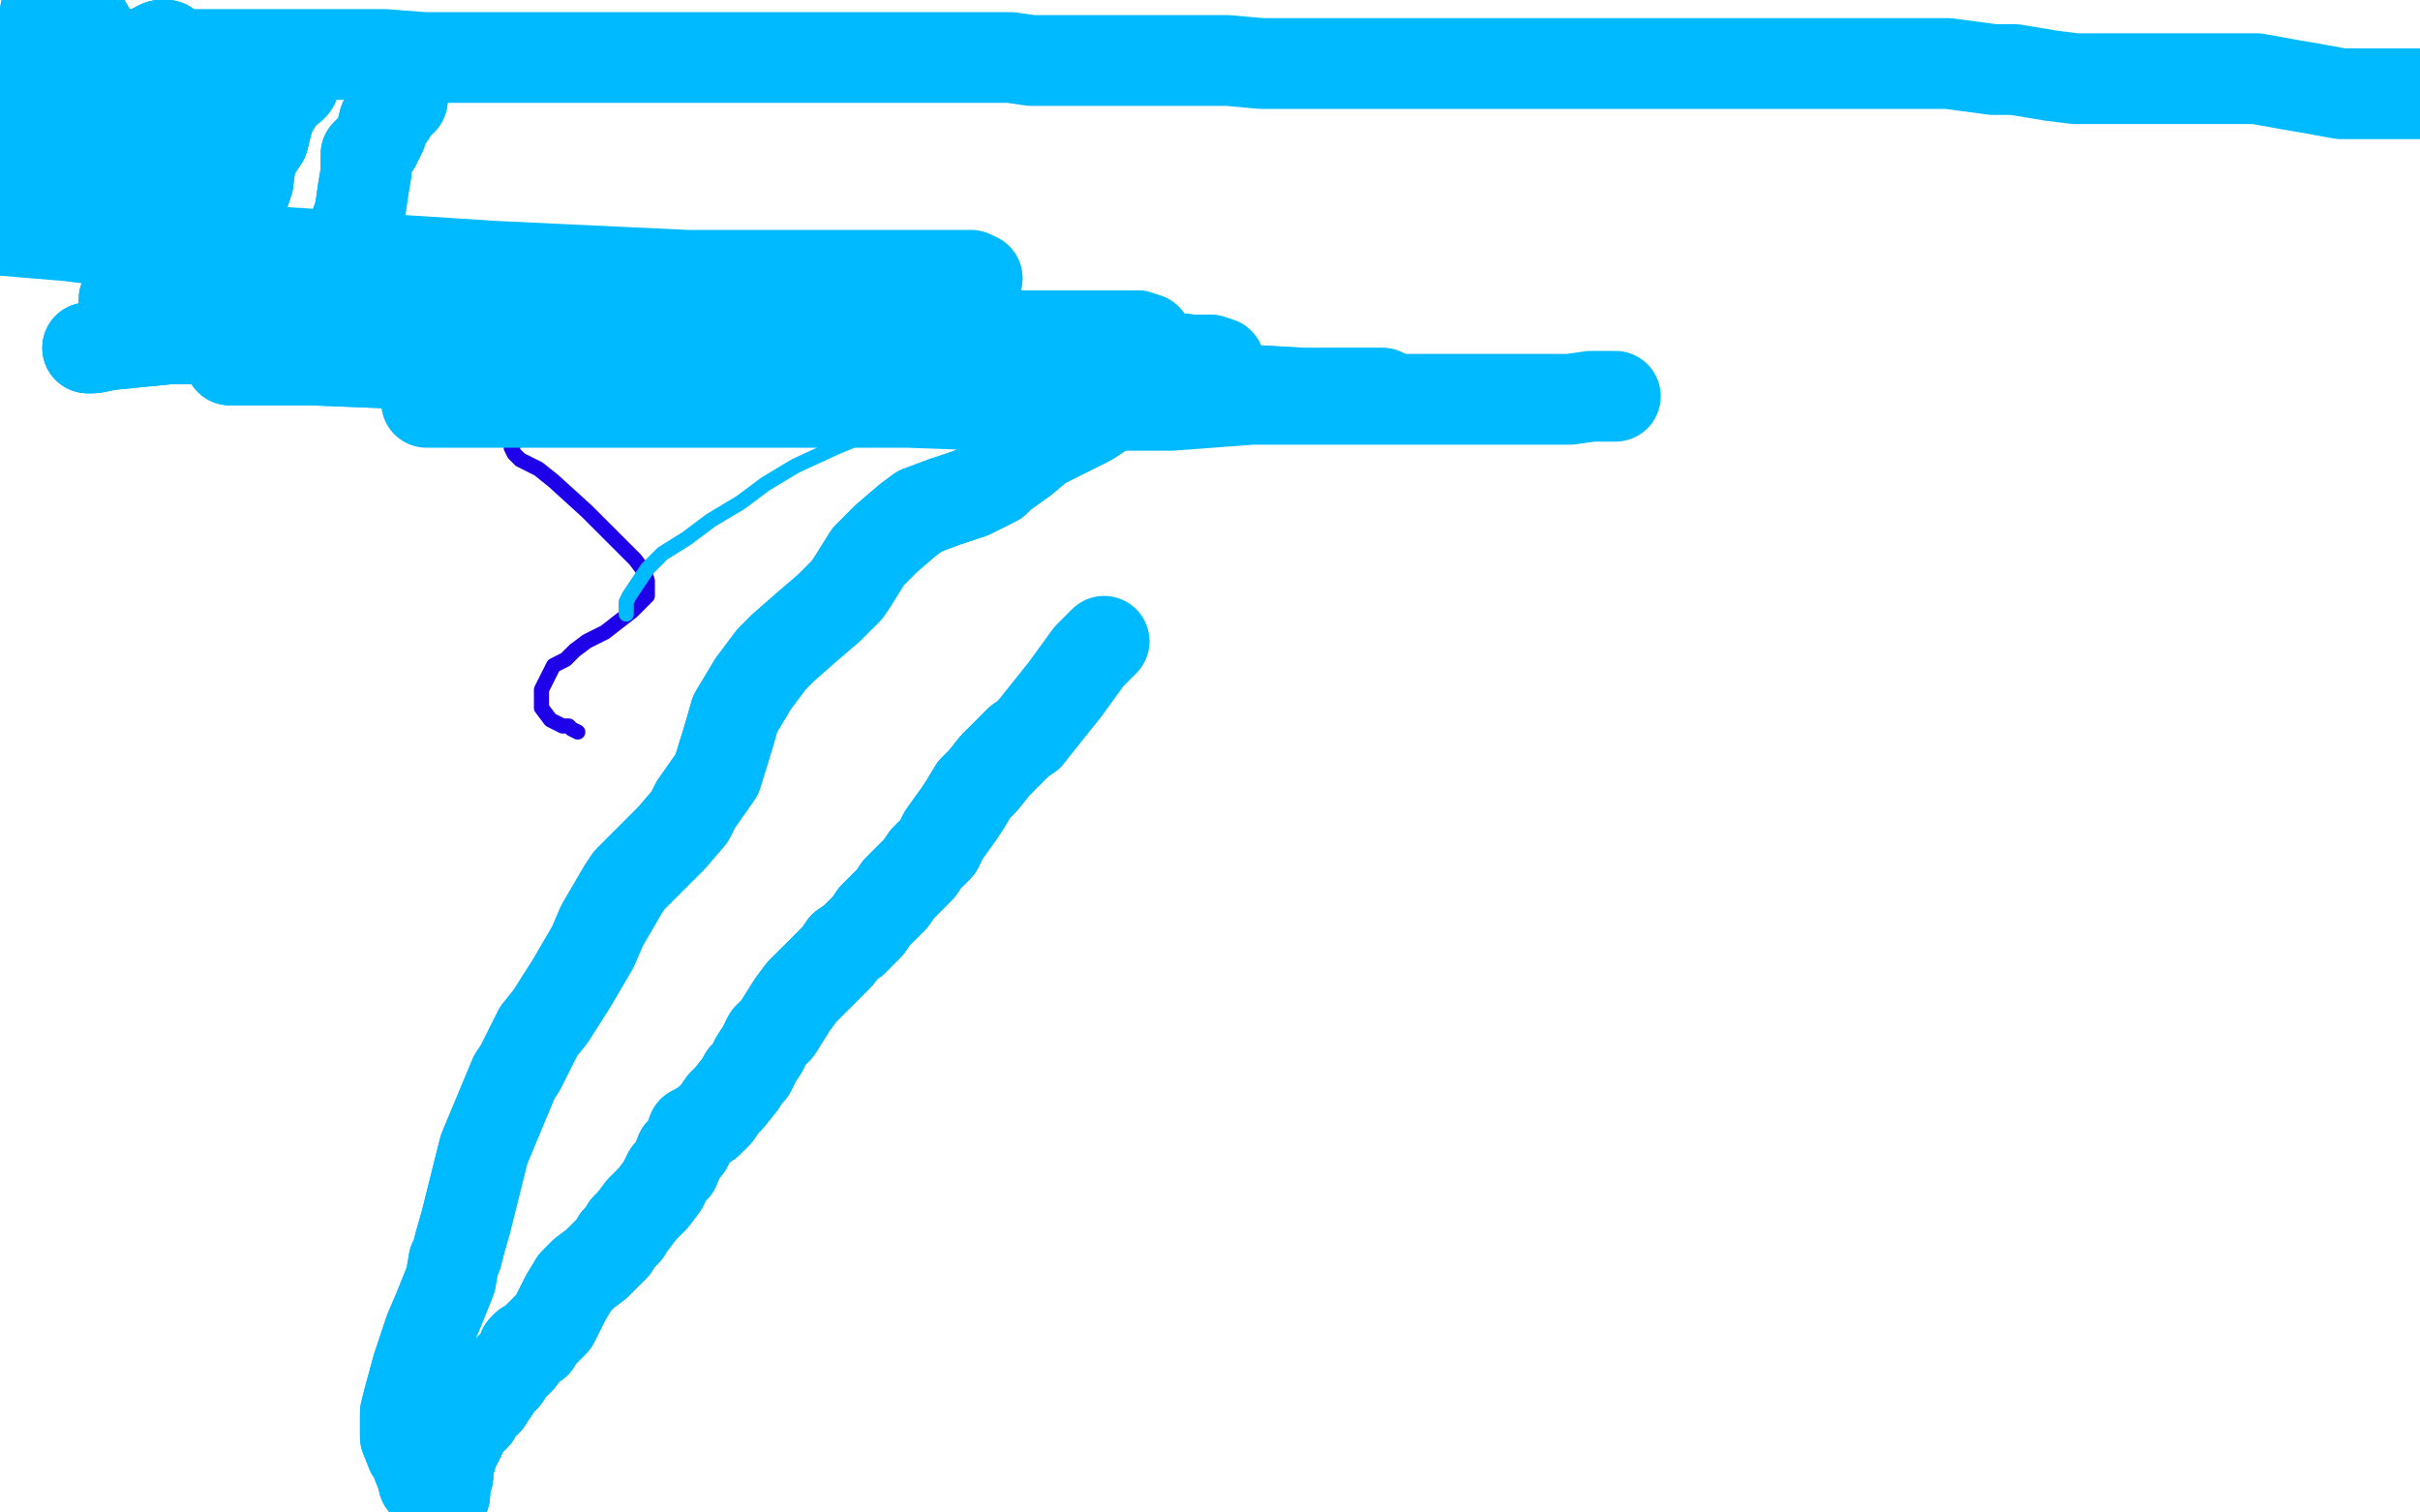 <?xml version="1.0" standalone="no"?>
<!DOCTYPE svg PUBLIC "-//W3C//DTD SVG 1.1//EN"
"http://www.w3.org/Graphics/SVG/1.1/DTD/svg11.dtd">

<svg width="800" height="500" version="1.1" xmlns="http://www.w3.org/2000/svg" xmlns:xlink="http://www.w3.org/1999/xlink" style="stroke-antialiasing: false"><desc>This SVG has been created on https://colorillo.com/</desc><rect x='0' y='0' width='800' height='500' style='fill: rgb(255,255,255); stroke-width:0' /><polyline points="116,73 120,74 123,75 125,76 129,77 131,77 136,78 139,79 145,80 150,81 156,81 161,83 167,85 173,85 180,86 187,88 193,88 199,88 204,89 208,89 210,89 211,89 212,89" style="fill: none; stroke: #1e00e9; stroke-width: 5; stroke-linejoin: round; stroke-linecap: round; stroke-antialiasing: false; stroke-antialias: 0; opacity: 1.0"/>
<polyline points="116,73 120,74 123,75 125,76 129,77 131,77 136,78 139,79 145,80 150,81 156,81 161,83 167,85 173,85 180,86 187,88 193,88 199,88 204,89 208,89 210,89 211,89 212,89 210,89 209,89 206,89 204,89 201,89 197,91 193,93 187,96 181,99 178,101 173,103 168,106 166,106 163,109 162,111" style="fill: none; stroke: #1e00e9; stroke-width: 5; stroke-linejoin: round; stroke-linecap: round; stroke-antialiasing: false; stroke-antialias: 0; opacity: 1.0"/>
<polyline points="162,112 162,113 164,115 167,116 170,116 175,118 181,119 187,120 193,120 200,120 206,120 213,120 218,120 224,120 228,120 230,121 231,121 231,122 231,123 229,125 226,127 221,129 217,131 211,133 204,136 196,138 190,140 184,141 173,145 170,146 169,147" style="fill: none; stroke: #1e00e9; stroke-width: 5; stroke-linejoin: round; stroke-linecap: round; stroke-antialiasing: false; stroke-antialias: 0; opacity: 1.0"/>
<polyline points="204,136 196,138 190,140 184,141 173,145 170,146 169,147 169,148 170,150 172,152 178,155 183,159 194,169 200,175 205,180 210,185 213,189 214,192 214,194 214,197 211,200 209,202 200,209 194,212 190,215 187,218 183,220 181,224 179,228 179,230 179,232 179,234 182,238 184,239 186,240 188,240 189,241 191,242" style="fill: none; stroke: #1e00e9; stroke-width: 5; stroke-linejoin: round; stroke-linecap: round; stroke-antialiasing: false; stroke-antialias: 0; opacity: 1.0"/>
<polyline points="158,109 160,109 165,109 173,109 181,109 191,109 200,109 209,109 218,110 229,110 238,110 251,110 265,110 283,111 298,111 314,112 325,112 336,112 345,111 351,111 356,111 359,111 362,111 363,110 364,110" style="fill: none; stroke: #00baff; stroke-width: 5; stroke-linejoin: round; stroke-linecap: round; stroke-antialiasing: false; stroke-antialias: 0; opacity: 1.0"/>
<polyline points="181,109 191,109 200,109 209,109 218,110 229,110 238,110 251,110 265,110 283,111 298,111 314,112 325,112 336,112 345,111 351,111 356,111 359,111 362,111 363,110 364,110 363,110 361,110 358,111 356,111 354,113 351,115 347,117 342,120 334,124 326,128 315,133 304,136 288,143 276,148 263,154 253,160 245,166 235,172 227,178 219,183 214,188 210,194 208,197 207,199 207,201 207,202 207,203" style="fill: none; stroke: #00baff; stroke-width: 5; stroke-linejoin: round; stroke-linecap: round; stroke-antialiasing: false; stroke-antialias: 0; opacity: 1.0"/>
<polyline points="141,133 143,133 148,133 155,133 167,133 180,133 200,133 224,133 250,133 274,133 300,133 327,134 357,134 387,134 414,132 438,132 462,132 486,132 499,132 509,132 519,132 526,131 531,131 533,131 534,131" style="fill: none; stroke: #00baff; stroke-width: 30; stroke-linejoin: round; stroke-linecap: round; stroke-antialiasing: false; stroke-antialias: 0; opacity: 1.0"/>
<polyline points="457,130 431,130 396,128 357,128 270,128 227,126 187,123 154,121 128,120 103,119 92,119 83,119 78,119 77,119 76,119 77,119 80,119 89,119 100,119 115,119 137,119 163,120 187,120 237,120 265,120 292,120 315,120 339,120 359,120 374,120 394,120 399,120 402,120 403,120" style="fill: none; stroke: #00baff; stroke-width: 30; stroke-linejoin: round; stroke-linecap: round; stroke-antialiasing: false; stroke-antialias: 0; opacity: 1.0"/>
<polyline points="457,130 431,130 396,128 357,128 270,128 227,126 187,123 154,121 128,120 103,119 92,119 83,119 78,119 77,119 76,119 77,119 80,119 89,119 100,119 115,119 137,119 163,120 187,120 237,120 265,120 292,120 315,120 339,120 359,120 374,120 394,120 399,120 402,120 403,120 400,119 394,119 385,118 372,118 348,118 320,118 252,113 210,113 167,111 132,111 104,111 56,112 44,113 35,114 30,115 29,115" style="fill: none; stroke: #00baff; stroke-width: 30; stroke-linejoin: round; stroke-linecap: round; stroke-antialiasing: false; stroke-antialias: 0; opacity: 1.0"/>
<polyline points="402,120 403,120 400,119 394,119 385,118 372,118 348,118 320,118 252,113 210,113 167,111 132,111 104,111 56,112 44,113 35,114 30,115 29,115 31,115 36,114 56,112 78,112 102,112 130,112 193,112 222,112 255,113 281,113 331,113 348,113 360,112 370,112 376,112 379,112" style="fill: none; stroke: #00baff; stroke-width: 30; stroke-linejoin: round; stroke-linecap: round; stroke-antialiasing: false; stroke-antialias: 0; opacity: 1.0"/>
<polyline points="30,115 29,115 31,115 36,114 56,112 78,112 102,112 130,112 193,112 222,112 255,113 281,113 331,113 348,113 360,112 370,112 376,112 379,112 376,111 371,111 361,111 323,111 299,111 271,111 238,111 170,108 138,108 111,106 68,103 57,102 49,101 41,99 103,97 129,97 153,97 202,95 228,95 252,95 294,93 305,93 315,92 323,92" style="fill: none; stroke: #00baff; stroke-width: 30; stroke-linejoin: round; stroke-linecap: round; stroke-antialiasing: false; stroke-antialias: 0; opacity: 1.0"/>
<polyline points="193,112 222,112 255,113 281,113 331,113 348,113 360,112 370,112 376,112 379,112 376,111 371,111 361,111 323,111 299,111 271,111 238,111 170,108 138,108 111,106 68,103 57,102 49,101 41,99 103,97 129,97 153,97 202,95 228,95 252,95 294,93 305,93 315,92 323,92 321,91 317,91 310,91 279,91 255,91 227,91 163,88 132,86 73,82 46,81 23,78 -1,76" style="fill: none; stroke: #00baff; stroke-width: 30; stroke-linejoin: round; stroke-linecap: round; stroke-antialiasing: false; stroke-antialias: 0; opacity: 1.0"/>
<polyline points="133,33 132,34 131,34 130,35 129,37 129,38 127,40 126,44 124,48 121,51 121,57 120,63 119,70 117,76 116,81 115,86 114,90 114,93 114,94 114,95 114,96" style="fill: none; stroke: #00baff; stroke-width: 30; stroke-linejoin: round; stroke-linecap: round; stroke-antialiasing: false; stroke-antialias: 0; opacity: 1.0"/>
<polyline points="133,33 132,34 131,34 130,35 129,37 129,38 127,40 126,44 124,48 121,51 121,57 120,63 119,70 117,76 116,81 115,86 114,90 114,93 114,94 114,95 114,96" style="fill: none; stroke: #00baff; stroke-width: 30; stroke-linejoin: round; stroke-linecap: round; stroke-antialiasing: false; stroke-antialias: 0; opacity: 1.0"/>
<polyline points="97,28 96,29 94,30 92,33 89,38 87,46 83,52 82,60 79,69 76,77 73,83 72,88 70,91 70,92 69,92" style="fill: none; stroke: #00baff; stroke-width: 30; stroke-linejoin: round; stroke-linecap: round; stroke-antialiasing: false; stroke-antialias: 0; opacity: 1.0"/>
<polyline points="97,28 96,29 94,30 92,33 89,38 87,46 83,52 82,60 79,69 76,77 73,83 72,88 70,91 70,92 69,92 69,91 69,89 69,85 69,79 69,74 69,68 69,61 69,55 68,49 67,42 65,35 64,29 62,25 59,19 57,17 55,15 54,15" style="fill: none; stroke: #00baff; stroke-width: 30; stroke-linejoin: round; stroke-linecap: round; stroke-antialiasing: false; stroke-antialias: 0; opacity: 1.0"/>
<polyline points="97,28 96,29 94,30 92,33 89,38 87,46 83,52 82,60 79,69 76,77 73,83 72,88 70,91 70,92 69,92 69,91 69,89 69,85 69,79 69,74 69,68 69,61 69,55 68,49 67,42 65,35 64,29 62,25 59,19 57,17 55,15 54,15 53,15 51,16 50,19 50,24 48,30 46,37 44,50 43,57 42,61 41,65 40,67" style="fill: none; stroke: #00baff; stroke-width: 30; stroke-linejoin: round; stroke-linecap: round; stroke-antialiasing: false; stroke-antialias: 0; opacity: 1.0"/>
<polyline points="69,89 69,85 69,79 69,74 69,68 69,61 69,55 68,49 67,42 65,35 64,29 62,25 59,19 57,17 55,15 54,15 53,15 51,16 50,19 50,24 48,30 46,37 44,50 43,57 42,61 41,65 40,67 40,66 40,64 40,60 40,55 40,48 40,43 39,37 36,28 35,22 33,18 32,14 30,12 29,10 29,9 28,9" style="fill: none; stroke: #00baff; stroke-width: 30; stroke-linejoin: round; stroke-linecap: round; stroke-antialiasing: false; stroke-antialias: 0; opacity: 1.0"/>
<polyline points="69,89 69,85 69,79 69,74 69,68 69,61 69,55 68,49 67,42 65,35 64,29 62,25 59,19 57,17 55,15 54,15 53,15 51,16 50,19 50,24 48,30 46,37 44,50 43,57 42,61 41,65 40,67 40,66 40,64 40,60 40,55 40,48 40,43 39,37 36,28 35,22 33,18 32,14 30,12 29,10 29,9 28,9 27,27 27,33 26,38 25,47 25,50 24,51" style="fill: none; stroke: #00baff; stroke-width: 30; stroke-linejoin: round; stroke-linecap: round; stroke-antialiasing: false; stroke-antialias: 0; opacity: 1.0"/>
<polyline points="48,30 46,37 44,50 43,57 42,61 41,65 40,67 40,66 40,64 40,60 40,55 40,48 40,43 39,37 36,28 35,22 33,18 32,14 30,12 29,10 29,9 28,9 27,27 27,33 26,38 25,47 25,50 24,51 24,49 24,47 24,45 24,42 24,39 24,36 22,29 21,25 21,22 20,17 18,14 17,12" style="fill: none; stroke: #00baff; stroke-width: 30; stroke-linejoin: round; stroke-linecap: round; stroke-antialiasing: false; stroke-antialias: 0; opacity: 1.0"/>
<polyline points="40,67 40,66 40,64 40,60 40,55 40,48 40,43 39,37 36,28 35,22 33,18 32,14 30,12 29,10 29,9 28,9 27,27 27,33 26,38 25,47 25,50 24,51 24,49 24,47 24,45 24,42 24,39 24,36 22,29 21,25 21,22 20,17 18,14 17,12 16,10 15,12 15,13 15,16 15,19 15,22 15,33 15,39 15,46 15,52 15,61 16,63 16,64" style="fill: none; stroke: #00baff; stroke-width: 30; stroke-linejoin: round; stroke-linecap: round; stroke-antialiasing: false; stroke-antialias: 0; opacity: 1.0"/>
<polyline points="22,29 21,25 21,22 20,17 18,14 17,12 16,10 15,12 15,13 15,16 15,19 15,22 15,33 15,39 15,46 15,52 15,61 16,63 16,64 16,62 16,60 16,56 16,53 16,47 16,37 16,31 16,27 15,22 15,17 15,14 15,12 15,8 15,7 15,6 15,5 15,4" style="fill: none; stroke: #00baff; stroke-width: 30; stroke-linejoin: round; stroke-linecap: round; stroke-antialiasing: false; stroke-antialias: 0; opacity: 1.0"/>
<polyline points="22,29 21,25 21,22 20,17 18,14 17,12 16,10 15,12 15,13 15,16 15,19 15,22 15,33 15,39 15,46 15,52 15,61 16,63 16,64 16,62 16,60 16,56 16,53 16,47 16,37 16,31 16,27 15,22 15,17 15,14 15,12 15,8 15,7 15,6 15,5 15,4 15,6 15,8 15,10 15,11 15,12 15,13" style="fill: none; stroke: #00baff; stroke-width: 30; stroke-linejoin: round; stroke-linecap: round; stroke-antialiasing: false; stroke-antialias: 0; opacity: 1.0"/>
<polyline points="15,10 15,11 15,12 15,13 15,14 16,15 17,15 20,16 22,16 31,17 36,17 43,18 54,18 61,18 67,18 81,18 90,18 99,18 113,18 121,18 127,18 140,19 148,19 155,19 162,19 173,19 180,19 186,19 200,19 208,19 224,19 231,19 238,19 245,19 258,19 264,19 270,19 282,19 288,19 301,19 307,19 314,19 329,19 334,19 341,20 352,20 358,20 363,20 375,20 381,20 388,20 400,20 406,20 417,21 422,21 428,21 438,21 442,21 445,21 454,21 459,21 466,21 480,21 485,21 499,21 505,21 513,21 529,21 535,21 544,21 559,21 566,21 582,21 589,21 596,21 610,21 617,21 623,21 637,21 644,21 659,23 666,23 678,25 686,26 691,26 704,26 709,26 721,26 726,26 731,26 742,26 746,26 757,28 763,29 774,31 778,31 788,31 792,31 799,31 802,31" style="fill: none; stroke: #00baff; stroke-width: 30; stroke-linejoin: round; stroke-linecap: round; stroke-antialiasing: false; stroke-antialias: 0; opacity: 1.0"/>
<polyline points="365,212 360,217 352,228 348,233 344,238 340,243 337,245 329,253 325,258 322,261 319,266 317,269 312,276 310,280 306,284 304,287 297,294 295,297 292,300 289,303 287,306 282,311 279,313 277,316 271,322 269,324 265,328 262,332 257,340 254,343 252,347 250,350 248,354 246,356 245,358 241,363 239,365 237,368 234,371 231,373 229,374 228,377 227,379 225,381 223,386 221,388 219,392 216,396 213,399 212,400 209,404 207,406 207,407 204,410 203,412 200,415 198,417 197,418 193,421 192,422 190,424 187,429 186,431 184,435 183,437 180,440 179,441 178,442 177,444 176,444 174,445 173,446 172,449 171,450 170,451 169,452 167,454 167,455 166,456 165,457 163,459 163,460 162,461 161,463 160,464 158,466 157,468 155,470 154,471 152,474 152,475 151,477 150,478 149,481 149,482 148,485 148,486 148,487 148,488 147,489" style="fill: none; stroke: #00baff; stroke-width: 30; stroke-linejoin: round; stroke-linecap: round; stroke-antialiasing: false; stroke-antialias: 0; opacity: 1.0"/>
<polyline points="340,243 337,245 329,253 325,258 322,261 319,266 317,269 312,276 310,280 306,284 304,287 297,294 295,297 292,300 289,303 287,306 282,311 279,313 277,316 271,322 269,324 265,328 262,332 257,340 254,343 252,347 250,350 248,354 246,356 245,358 241,363 239,365 237,368 234,371 231,373 229,374 228,377 227,379 225,381 223,386 221,388 219,392 216,396 213,399 212,400 209,404 207,406 207,407 204,410 203,412 200,415 198,417 197,418 193,421 192,422 190,424 187,429 186,431 184,435 183,437 180,440 179,441 178,442 177,444 176,444 174,445 173,446 172,449 171,450 170,451 169,452 167,454 167,455 166,456 165,457 163,459 163,460 162,461 161,463 160,464 158,466 157,468 155,470 154,471 152,474 152,475 151,477 150,478 149,481 149,482 148,485 148,486 148,487 148,488 147,489 147,490 147,491 147,492 147,493 147,494" style="fill: none; stroke: #00baff; stroke-width: 30; stroke-linejoin: round; stroke-linecap: round; stroke-antialiasing: false; stroke-antialias: 0; opacity: 1.0"/>
<polyline points="329,253 325,258 322,261 319,266 317,269 312,276 310,280 306,284 304,287 297,294 295,297 292,300 289,303 287,306 282,311 279,313 277,316 271,322 269,324 265,328 262,332 257,340 254,343 252,347 250,350 248,354 246,356 245,358 241,363 239,365 237,368 234,371 231,373 229,374 228,377 227,379 225,381 223,386 221,388 219,392 216,396 213,399 212,400 209,404 207,406 207,407 204,410 203,412 200,415 198,417 197,418 193,421 192,422 190,424 187,429 186,431 184,435 183,437 180,440 179,441 178,442 177,444 176,444 174,445 173,446 172,449 171,450 170,451 169,452 167,454 167,455 166,456 165,457 163,459 163,460 162,461 161,463 160,464 158,466 157,468 155,470 154,471 152,474 152,475 151,477 150,478 149,481 149,482 148,485 148,486 148,487 148,488 147,489 147,490 147,491 147,492 147,493 147,494 146,494 145,494" style="fill: none; stroke: #00baff; stroke-width: 30; stroke-linejoin: round; stroke-linecap: round; stroke-antialiasing: false; stroke-antialias: 0; opacity: 1.0"/>
<polyline points="166,456 165,457 163,459 163,460 162,461 161,463 160,464 158,466 157,468 155,470 154,471 152,474 152,475 151,477 150,478 149,481 149,482 148,485 148,486 148,487 148,488 147,489 147,490 147,491 147,492 147,493 147,494 146,494 145,494 144,494 143,493 143,492 140,490 140,489 138,484 138,483 136,480 134,475 134,473 134,467 135,463 138,452 142,440 145,433 149,423 150,417 151,415 152,411 154,404 155,400 158,388 160,380 165,368 170,356 172,353 175,347 178,341 182,336 189,325 196,313 199,306 206,294 208,291 215,284 222,277 228,270 230,266 237,256 241,243 243,236 249,226 255,218 259,214 267,207 274,201 280,195 282,192 287,184 293,178 300,172 304,169 312,166 321,163 329,159 331,157 338,152 344,147 352,143 356,141 360,139 366,135 370,134 372,133 374,132 377,131 380,129 382,128 386,127 387,126 388,125" style="fill: none; stroke: #00baff; stroke-width: 30; stroke-linejoin: round; stroke-linecap: round; stroke-antialiasing: false; stroke-antialias: 0; opacity: 1.0"/>
<polyline points="166,456 165,457 163,459 163,460 162,461 161,463 160,464 158,466 157,468 155,470 154,471 152,474 152,475 151,477 150,478 149,481 149,482 148,485 148,486 148,487 148,488 147,489 147,490 147,491 147,492 147,493 147,494 146,494 145,494 144,494 143,493 143,492 140,490 140,489 138,484 138,483 136,480 134,475 134,473 134,467 135,463 138,452 142,440 145,433 149,423 150,417 151,415 152,411 154,404 155,400 158,388 160,380 165,368 170,356 172,353 175,347 178,341 182,336 189,325 196,313 199,306 206,294 208,291 215,284 222,277 228,270 230,266 237,256 241,243 243,236 249,226 255,218 259,214 267,207 274,201 280,195 282,192 287,184 293,178 300,172 304,169 312,166 321,163 329,159 331,157 338,152 344,147 352,143 356,141 360,139 366,135 370,134 372,133 374,132 377,131 380,129 382,128 386,127 387,126 388,125" style="fill: none; stroke: #00baff; stroke-width: 30; stroke-linejoin: round; stroke-linecap: round; stroke-antialiasing: false; stroke-antialias: 0; opacity: 1.0"/>
</svg>
